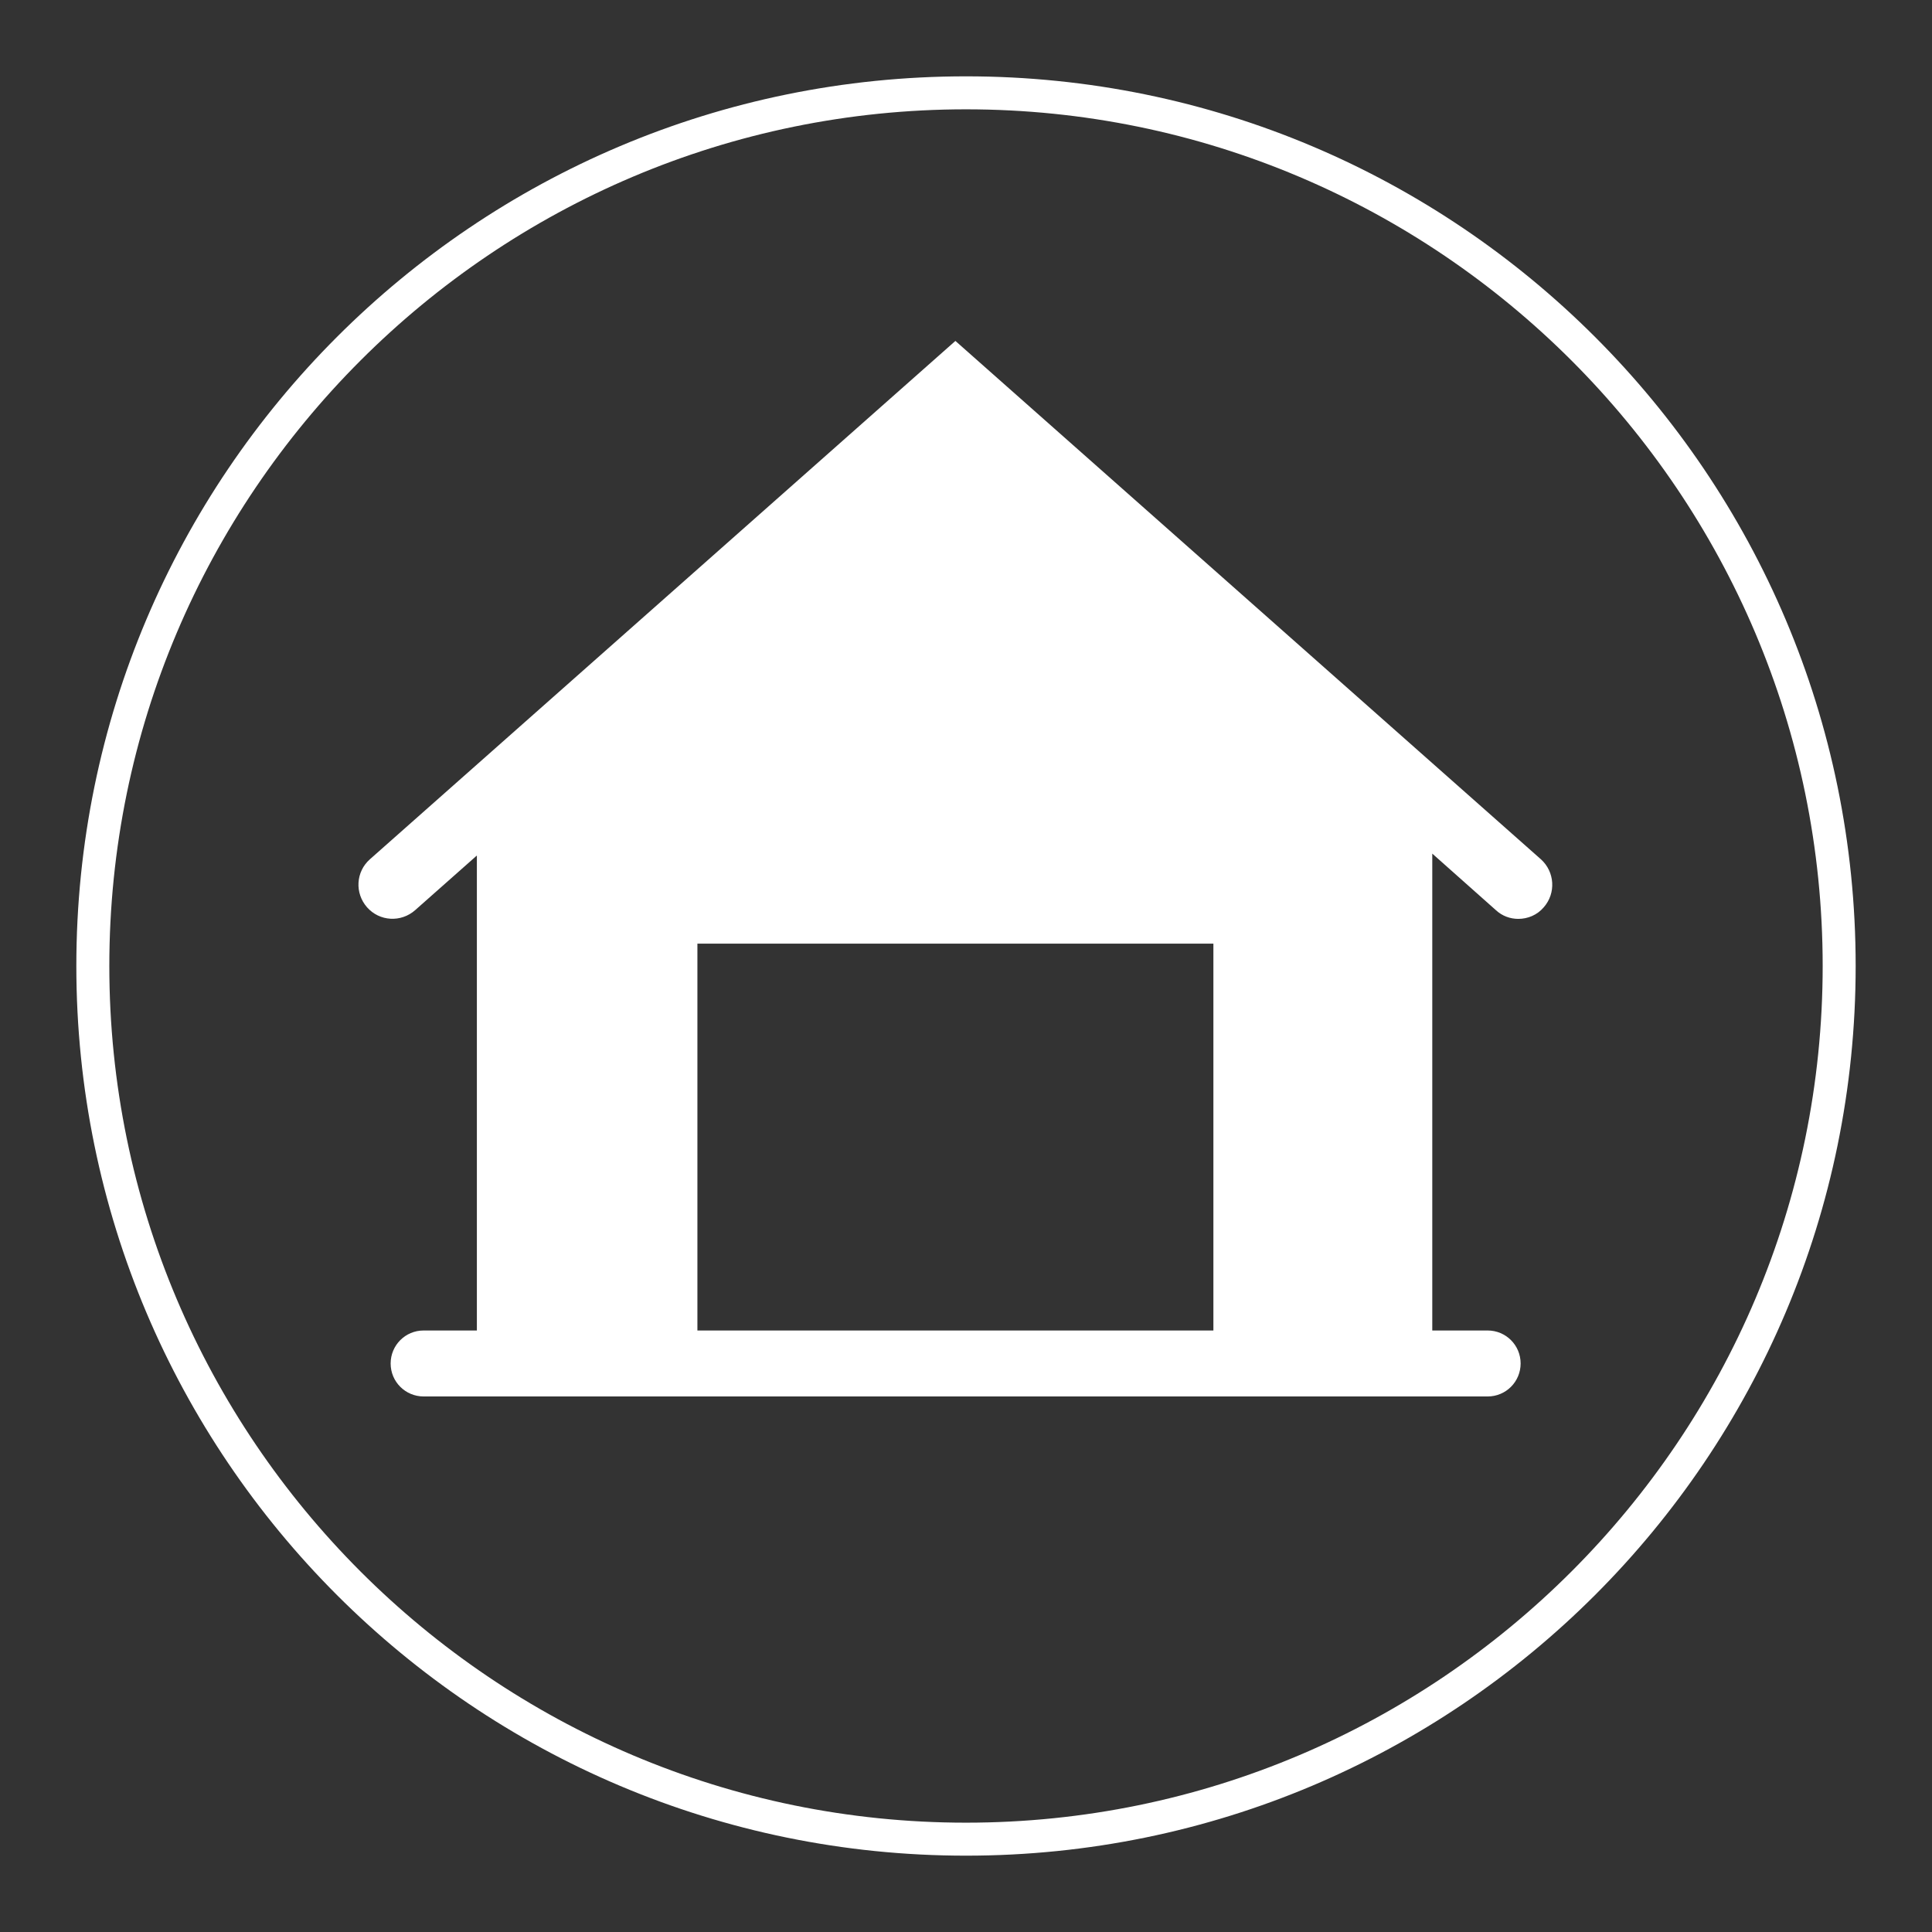 <?xml version="1.0" encoding="utf-8"?>
<!-- Generator: Adobe Illustrator 25.2.3, SVG Export Plug-In . SVG Version: 6.00 Build 0)  -->
<svg version="1.0" id="Layer_1" xmlns="http://www.w3.org/2000/svg" xmlns:xlink="http://www.w3.org/1999/xlink" x="0px" y="0px"
	 viewBox="0 0 82 82" style="enable-background:new 0 0 82 82;" xml:space="preserve">
<rect x="0" y="0" width="82" height="82" fill="#333333" stroke="none"/>
<style type="text/css">
	.st0{fill:#FFFFFF;}
</style>
<g>
	<g>
		<path class="st0" d="M41,4.64c20.05,0,36.36,16.31,36.36,36.36S61.05,77.36,41,77.36S4.64,61.05,4.64,41S20.95,4.64,41,4.64
			 M41,3.24C20.15,3.24,3.24,20.15,3.24,41S20.15,78.76,41,78.76S78.76,61.85,78.76,41S61.85,3.24,41,3.24L41,3.24z"/>
	</g>
	<path class="st0" d="M63.49,38.63C63.76,38.88,64.1,39,64.44,39c0.4,0,0.8-0.16,1.08-0.49c0.53-0.6,0.47-1.51-0.12-2.04
		L40.55,14.47L15.7,36.47c-0.6,0.53-0.65,1.44-0.12,2.04c0.53,0.6,1.44,0.65,2.04,0.12l2.62-2.32v20.16h-2.26
		c-0.78,0-1.4,0.63-1.4,1.4c0,0.78,0.63,1.4,1.4,1.4h45.16c0.78,0,1.4-0.63,1.4-1.4c0-0.78-0.63-1.4-1.4-1.4h-2.35V36.23
		L63.49,38.63z M51.5,56.47H40.64H29.6V40.05h11.04H51.5V56.47z"/>
</g>
</svg>
